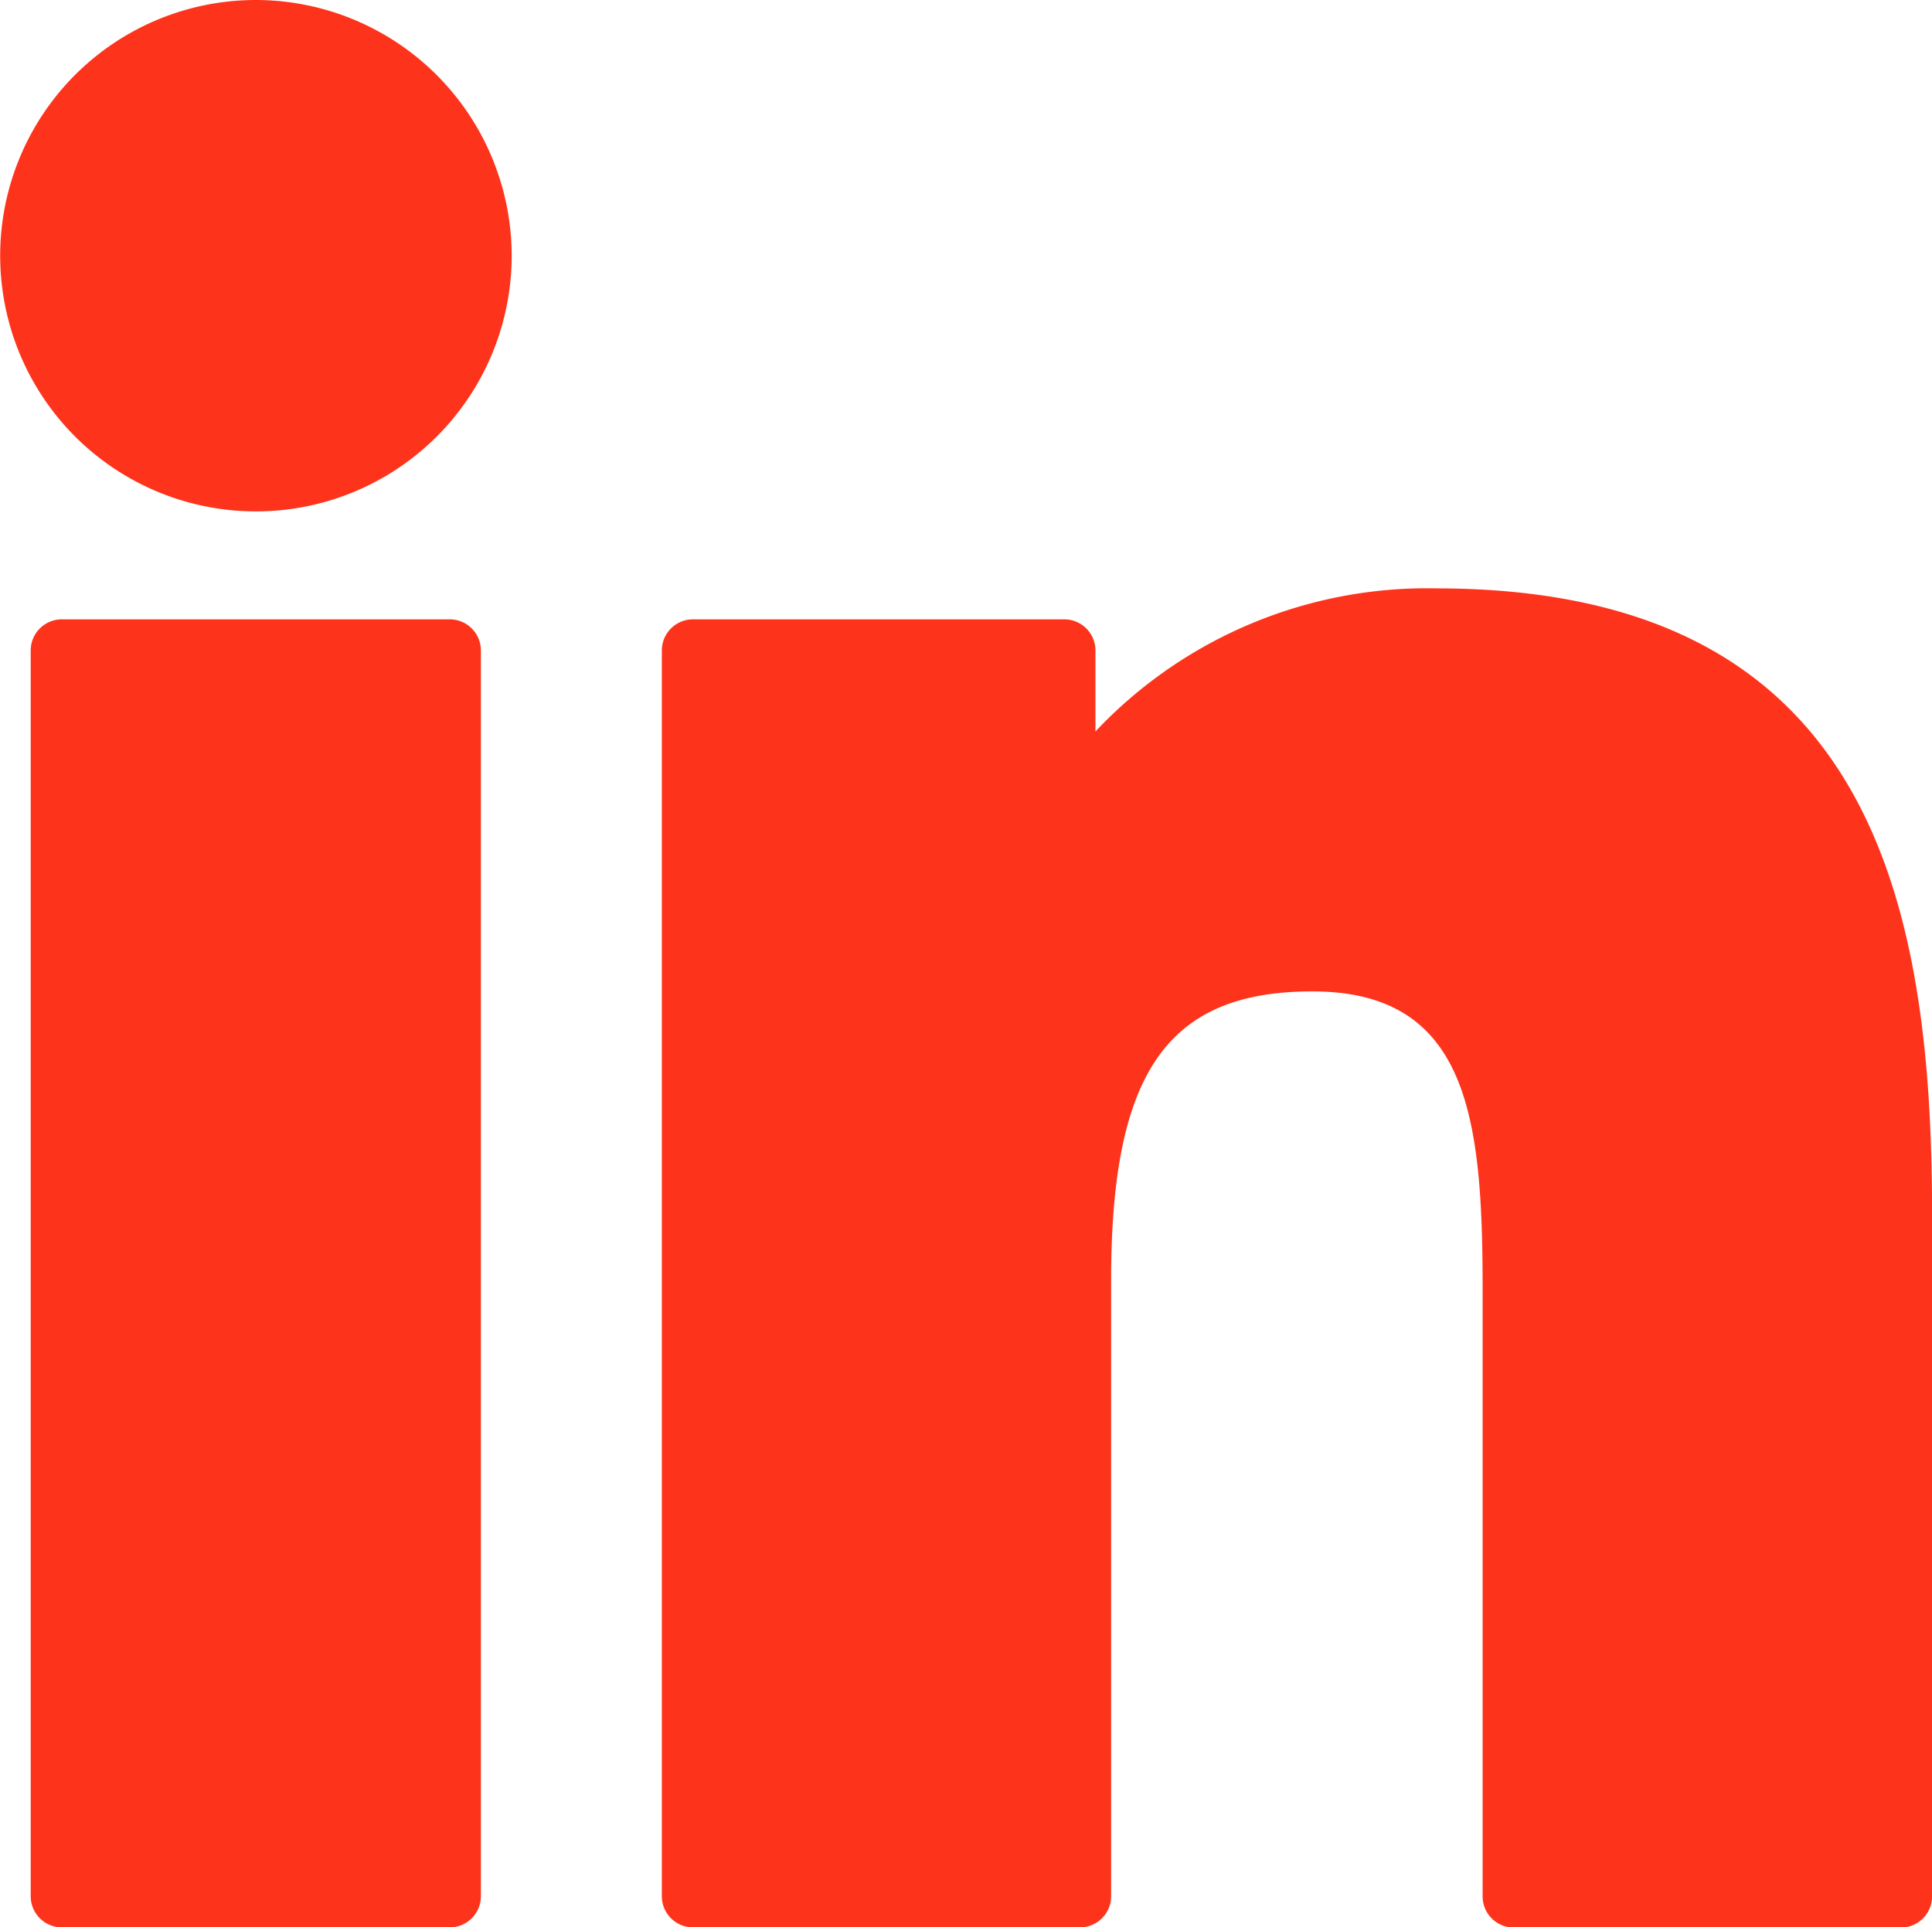 <svg xmlns="http://www.w3.org/2000/svg" width="21.333" height="21.286" viewBox="0 0 21.333 21.286"><defs><style>.a{fill:#fd341b;}</style></defs><g transform="translate(0 -0.341)"><path class="a" d="M9.554,99.73H5.271a.344.344,0,0,0-.344.344v13.758a.344.344,0,0,0,.344.344H9.554a.344.344,0,0,0,.344-.344V100.074A.344.344,0,0,0,9.554,99.73Z" transform="translate(-4.588 -92.549)"/><path class="a" d="M2.826.341A2.824,2.824,0,1,0,5.65,3.164,2.828,2.828,0,0,0,2.826.341Z"/><path class="a" d="M114.728,94.761a5.03,5.03,0,0,0-3.763,1.58v-.894a.344.344,0,0,0-.344-.344h-4.1a.344.344,0,0,0-.344.344v13.758a.344.344,0,0,0,.344.344h4.273a.344.344,0,0,0,.344-.344V102.4c0-2.294.623-3.188,2.222-3.188,1.741,0,1.88,1.433,1.88,3.306v6.689a.344.344,0,0,0,.344.344h4.275a.344.344,0,0,0,.344-.344v-7.547C120.2,98.248,119.552,94.761,114.728,94.761Z" transform="translate(-98.869 -87.922)"/></g></svg>